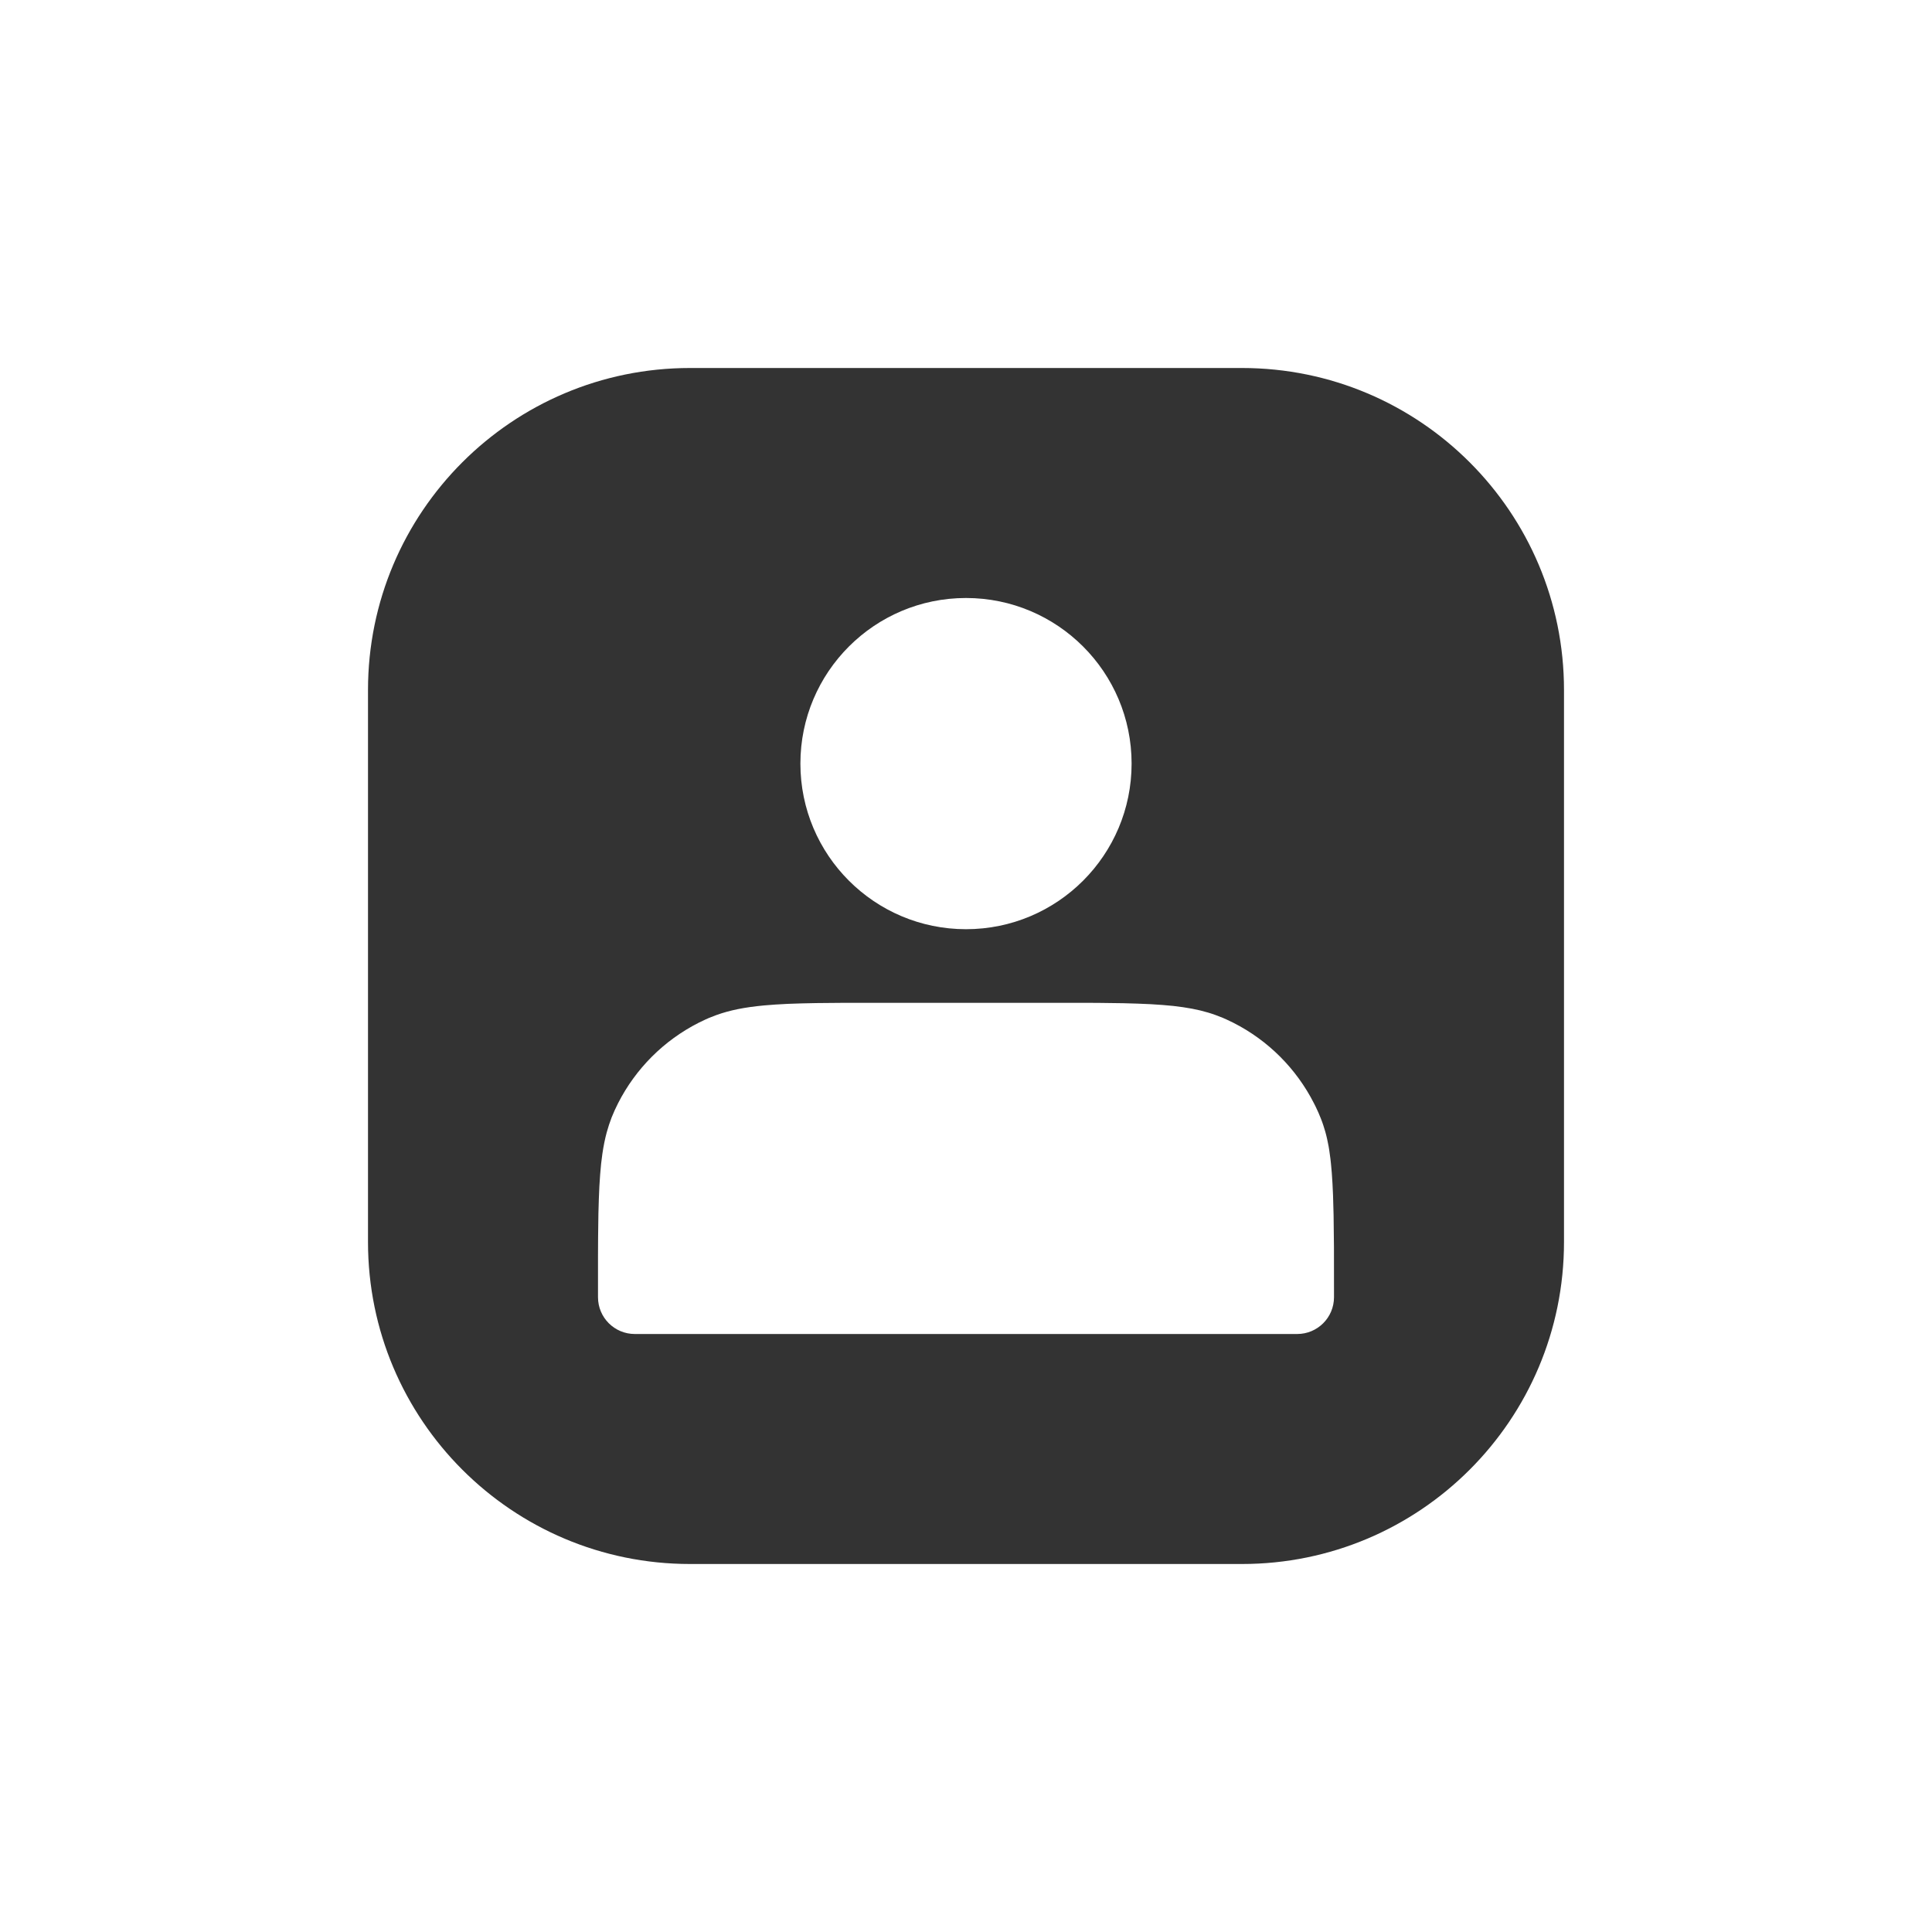 <?xml version="1.0" encoding="UTF-8"?>
<svg width="42px" height="42px" viewBox="0 0 42 42" version="1.1" xmlns="http://www.w3.org/2000/svg" xmlns:xlink="http://www.w3.org/1999/xlink">
    <title>yolomax-advantage-icon7</title>
    <g id="设计稿" stroke="none" stroke-width="1" fill="none" fill-rule="evenodd">
        <g id="YoloMax" transform="translate(-379, -6648)">
            <g id="编组-64" transform="translate(360, 6629)">
                <g id="yolomax-advantage-icon7" transform="translate(19, 19)">
                    <rect id="矩形备份-66" x="0" y="0" width="42" height="42"></rect>
                    <path d="M27,8 C30.866,8 34,11.134 34,15 L34,27 C34,30.866 30.866,34 27,34 L15,34 C11.134,34 8,30.866 8,27 L8,15 C8,11.134 11.134,8 15,8 L27,8 Z M23.697,21.801 L18.304,21.801 L17.75,21.806 L17.422,21.813 L17.126,21.823 L16.856,21.838 L16.612,21.857 C16.183,21.897 15.864,21.962 15.572,22.067 L15.415,22.128 C15.39,22.139 15.364,22.15 15.338,22.162 L15.184,22.236 C14.431,22.619 13.819,23.231 13.436,23.984 C13.41,24.036 13.385,24.087 13.362,24.138 L13.296,24.293 L13.239,24.453 L13.189,24.619 C13.151,24.761 13.12,24.913 13.095,25.084 L13.068,25.297 L13.047,25.531 L13.03,25.787 L13.018,26.07 L13.009,26.381 L13.002,26.909 L13,27.306 L13,28.2 C13,28.642 13.358,29 13.8,29 L28.2,29 C28.642,29 29,28.642 29,28.2 L28.999,27.109 L28.991,26.42 L28.979,25.985 L28.967,25.729 L28.952,25.498 L28.933,25.288 C28.93,25.254 28.926,25.222 28.922,25.19 L28.897,25.007 C28.893,24.977 28.888,24.949 28.883,24.921 L28.85,24.759 C28.838,24.707 28.826,24.656 28.812,24.607 L28.768,24.464 C28.753,24.417 28.736,24.371 28.718,24.325 L28.662,24.189 L28.599,24.053 C28.587,24.03 28.576,24.007 28.564,23.984 C28.181,23.231 27.569,22.619 26.816,22.236 L26.662,22.162 C26.636,22.15 26.61,22.139 26.585,22.128 L26.428,22.067 C26.322,22.028 26.212,21.996 26.095,21.967 L25.913,21.928 C25.787,21.904 25.651,21.885 25.503,21.868 L25.269,21.847 L25.013,21.83 L24.73,21.818 L24.419,21.809 L23.891,21.802 C23.828,21.801 23.763,21.801 23.697,21.801 Z M21,13 C19.012,13 17.4,14.612 17.4,16.6 C17.4,18.588 19.012,20.2 21,20.2 C22.988,20.2 24.6,18.588 24.6,16.6 C24.6,14.612 22.988,13 21,13 Z" id="形状结合" fill="#333333"></path>
                </g>
            </g>
        </g>
    </g>
</svg>